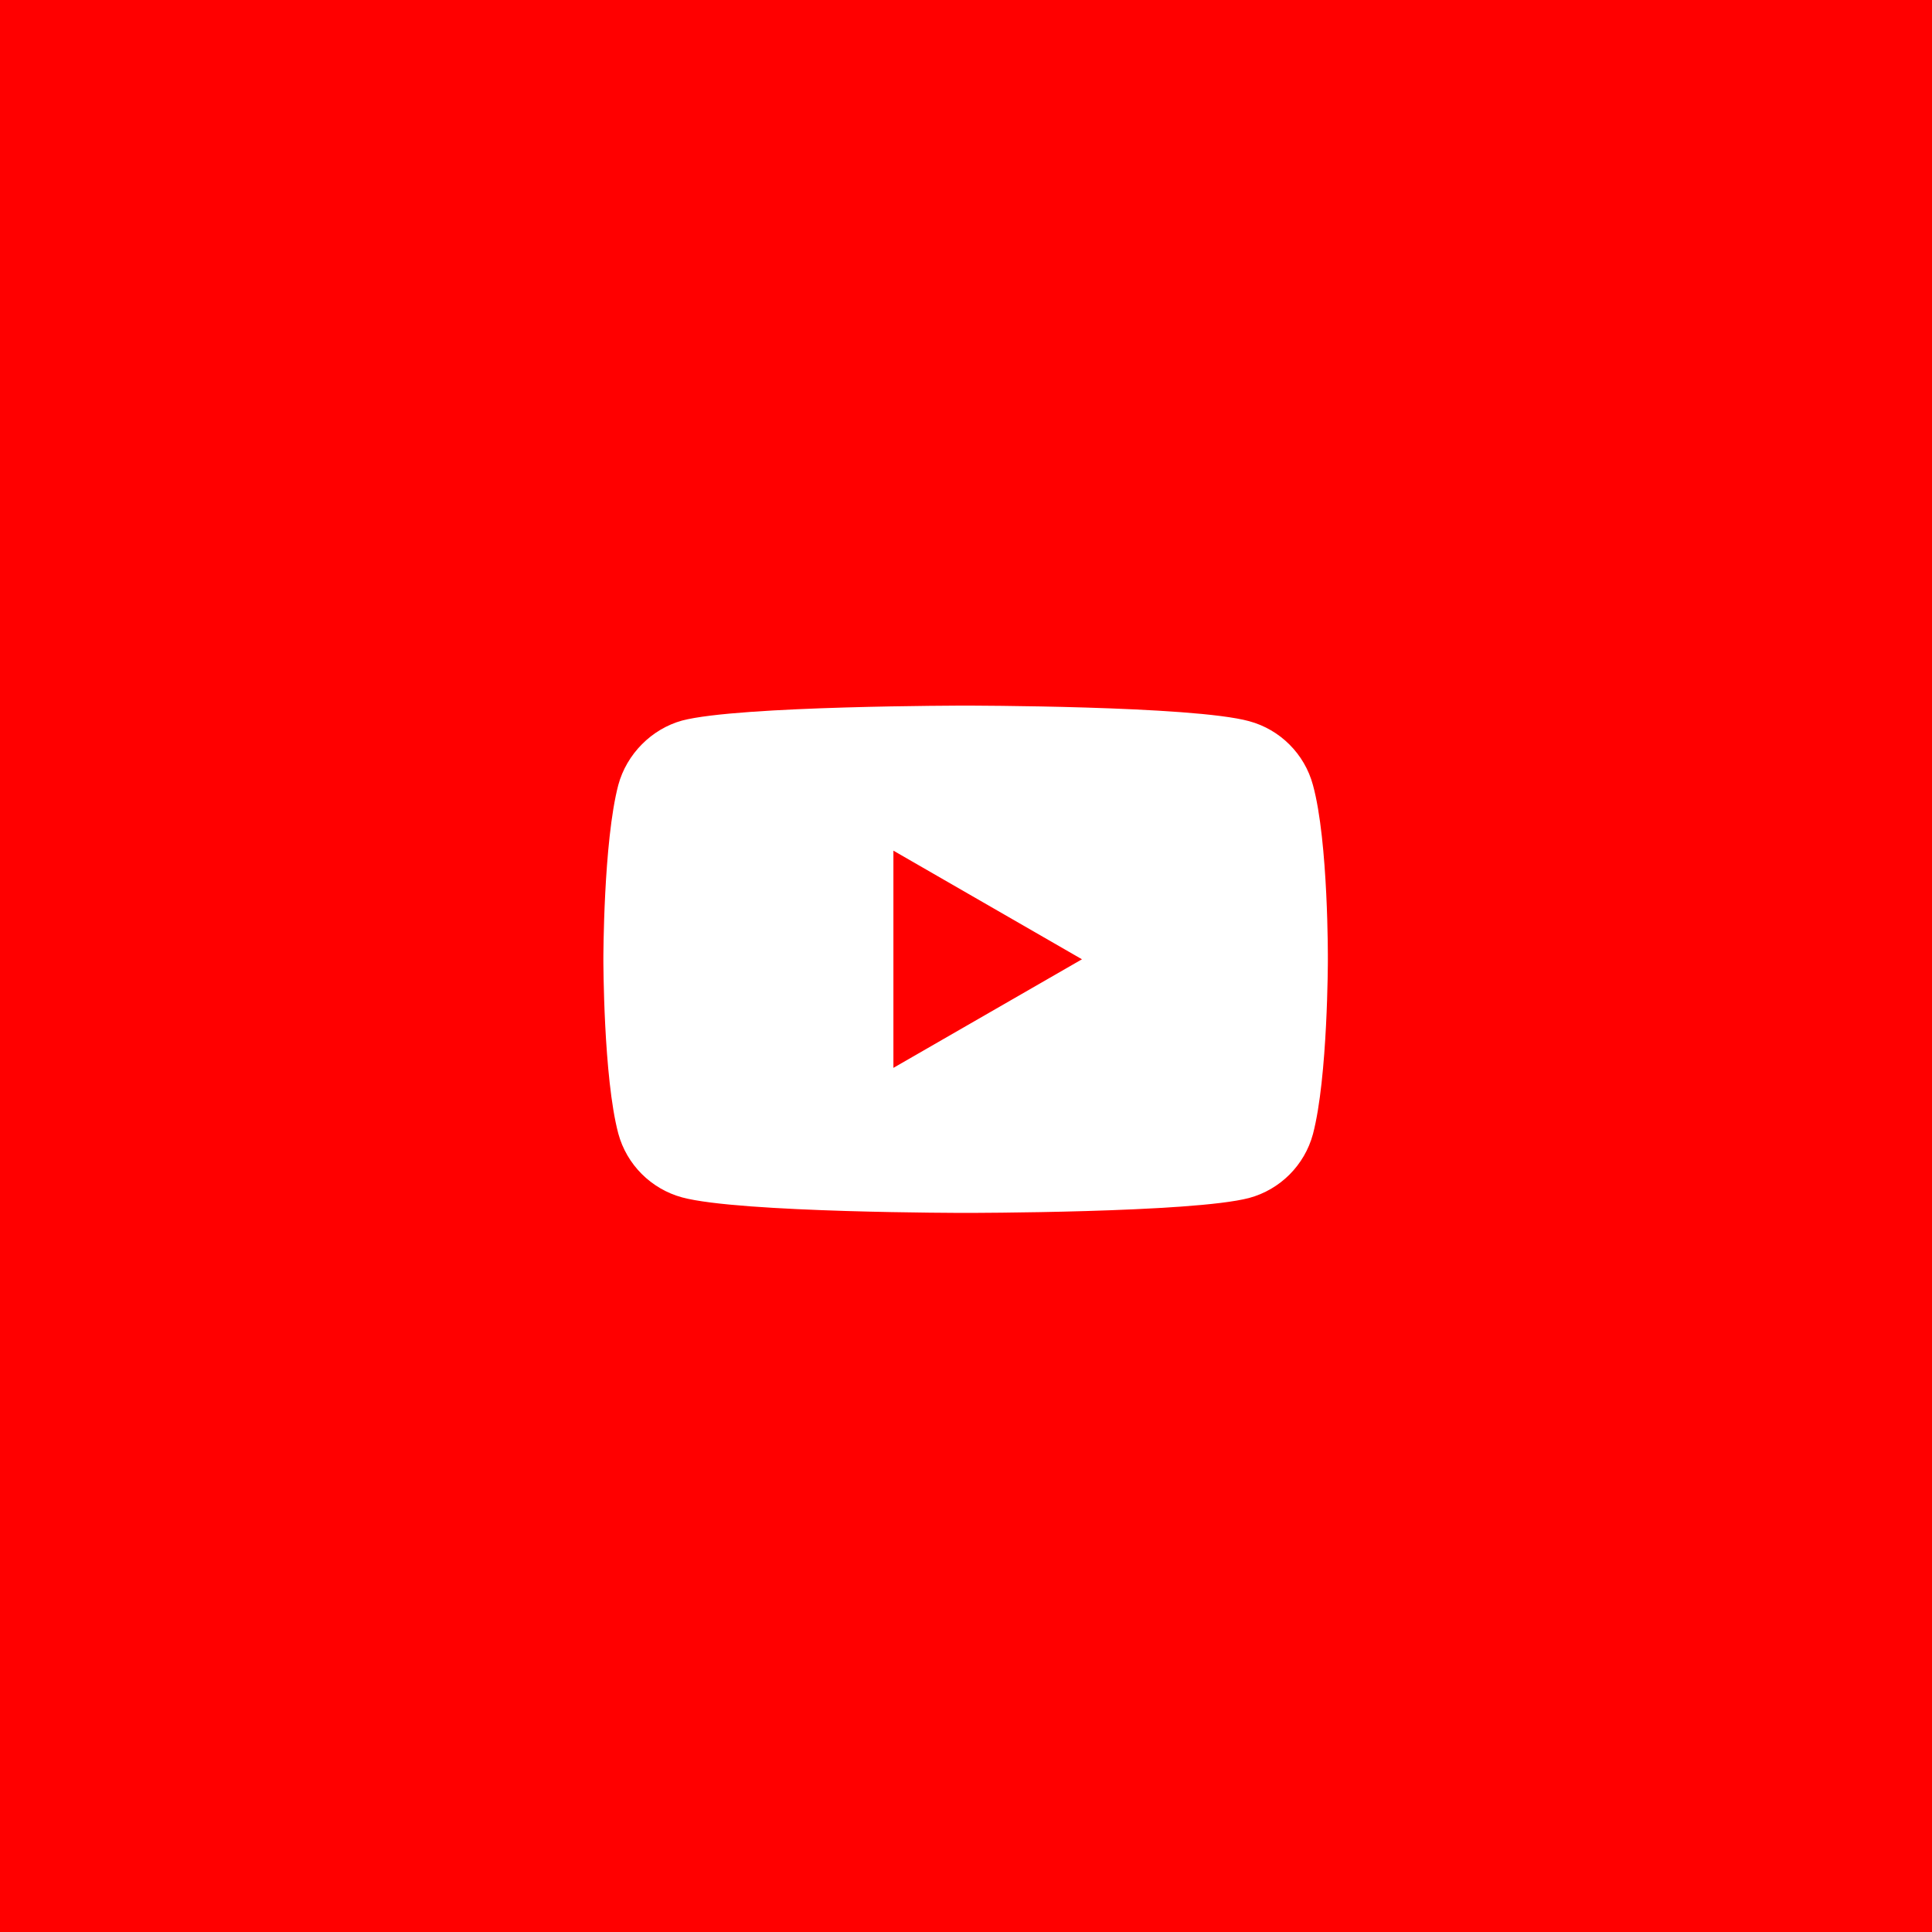 <?xml version="1.0" encoding="UTF-8"?> <svg xmlns="http://www.w3.org/2000/svg" width="40" height="40" viewBox="0 0 40 40" fill="none"> <rect width="40" height="40" fill="#FF0000"></rect> <path d="M27.183 16.253C27.01 15.61 26.504 15.104 25.861 14.931C24.687 14.609 19.992 14.609 19.992 14.609C19.992 14.609 15.297 14.609 14.123 14.918C13.493 15.091 12.974 15.61 12.801 16.253C12.492 17.427 12.492 19.861 12.492 19.861C12.492 19.861 12.492 22.307 12.801 23.468C12.974 24.111 13.481 24.617 14.123 24.791C15.309 25.112 19.992 25.112 19.992 25.112C19.992 25.112 24.687 25.112 25.861 24.803C26.504 24.63 27.01 24.123 27.183 23.481C27.492 22.307 27.492 19.873 27.492 19.873C27.492 19.873 27.505 17.427 27.183 16.253ZM18.497 22.109V17.612L22.401 19.861L18.497 22.109Z" fill="white"></path> </svg> 